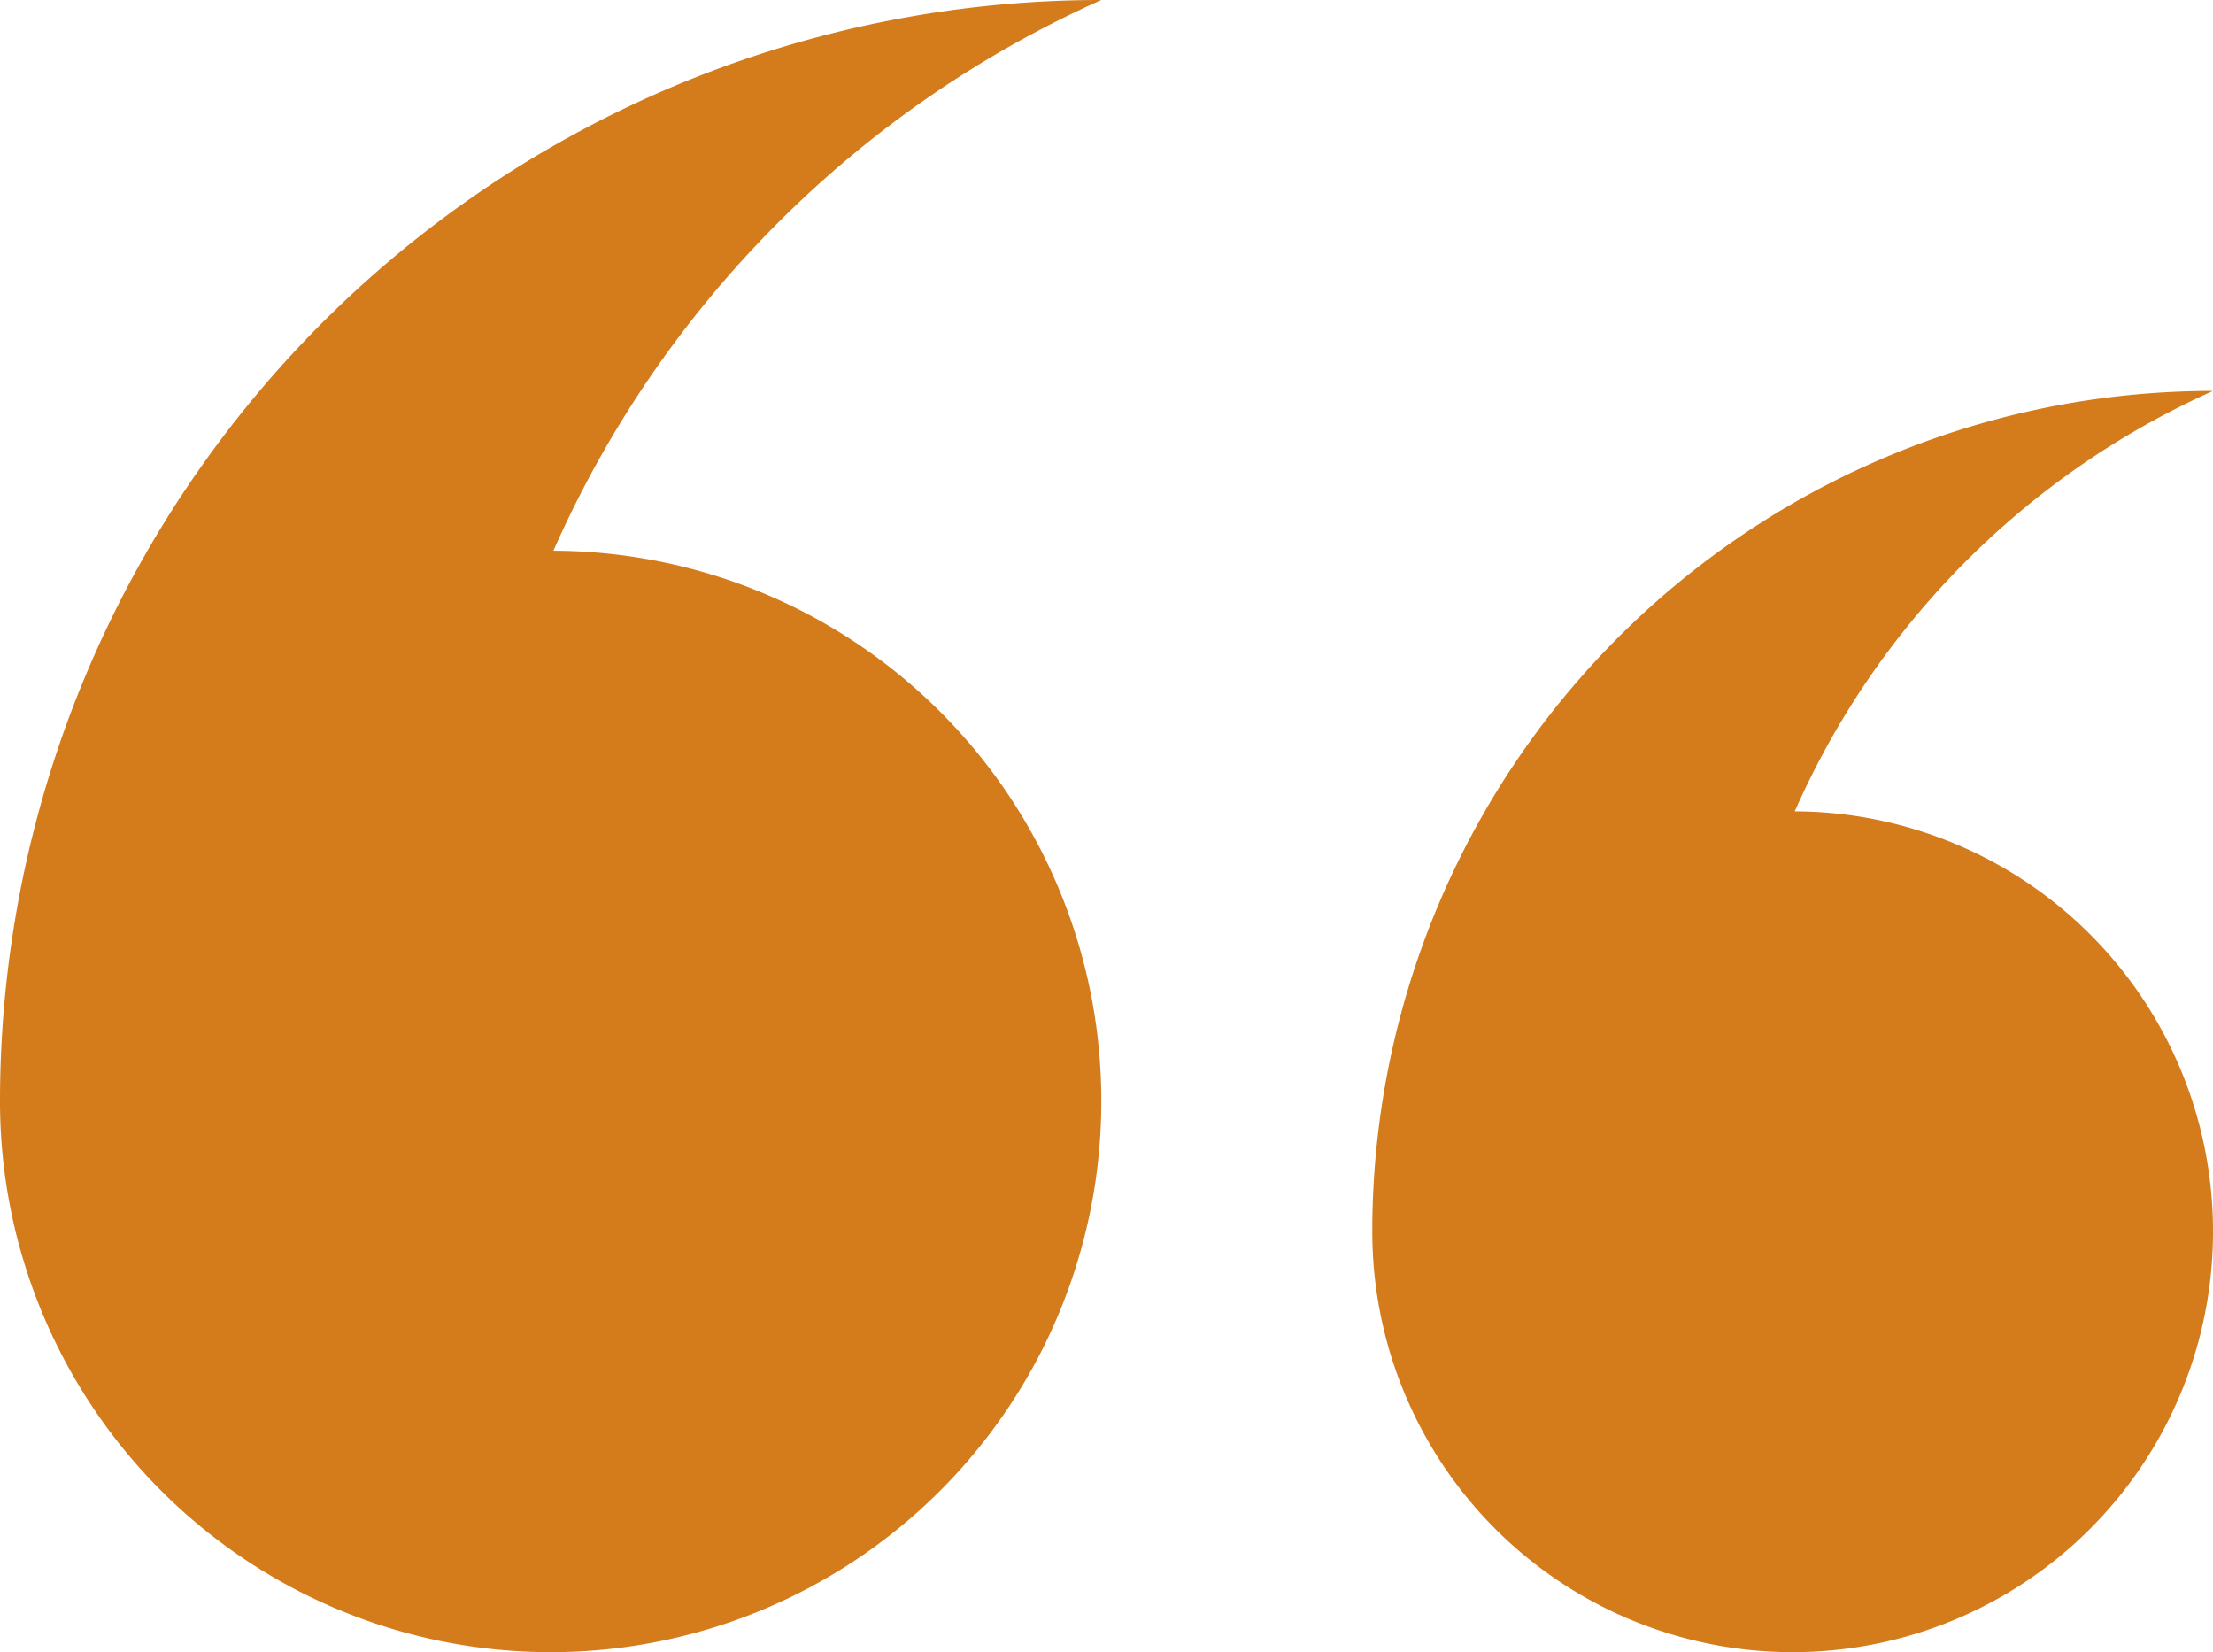 <svg xmlns="http://www.w3.org/2000/svg" width="30.64" height="22.872" viewBox="0 0 30.64 22.872">
  <g id="Group_9892" data-name="Group 9892" transform="translate(-118.5 -3834.128)">
    <path id="Path_5340" data-name="Path 5340" d="M20.748,35.748a7.624,7.624,0,1,1-15.248,0h0A15.244,15.244,0,0,1,20.748,20.5a14.985,14.985,0,0,0-7.586,7.624A7.614,7.614,0,0,1,20.748,35.748Z" transform="translate(113 3813.628)" fill="#d47b1b" fill-rule="evenodd"/>
    <path id="Path_5341" data-name="Path 5341" d="M17.14,32.14a5.82,5.82,0,1,1-11.64,0h0A11.637,11.637,0,0,1,17.14,20.5a11.439,11.439,0,0,0-5.791,5.82A5.812,5.812,0,0,1,17.14,32.14Z" transform="translate(132 3819.04)" fill="#d47b1b" fill-rule="evenodd"/>
  </g>
</svg>
